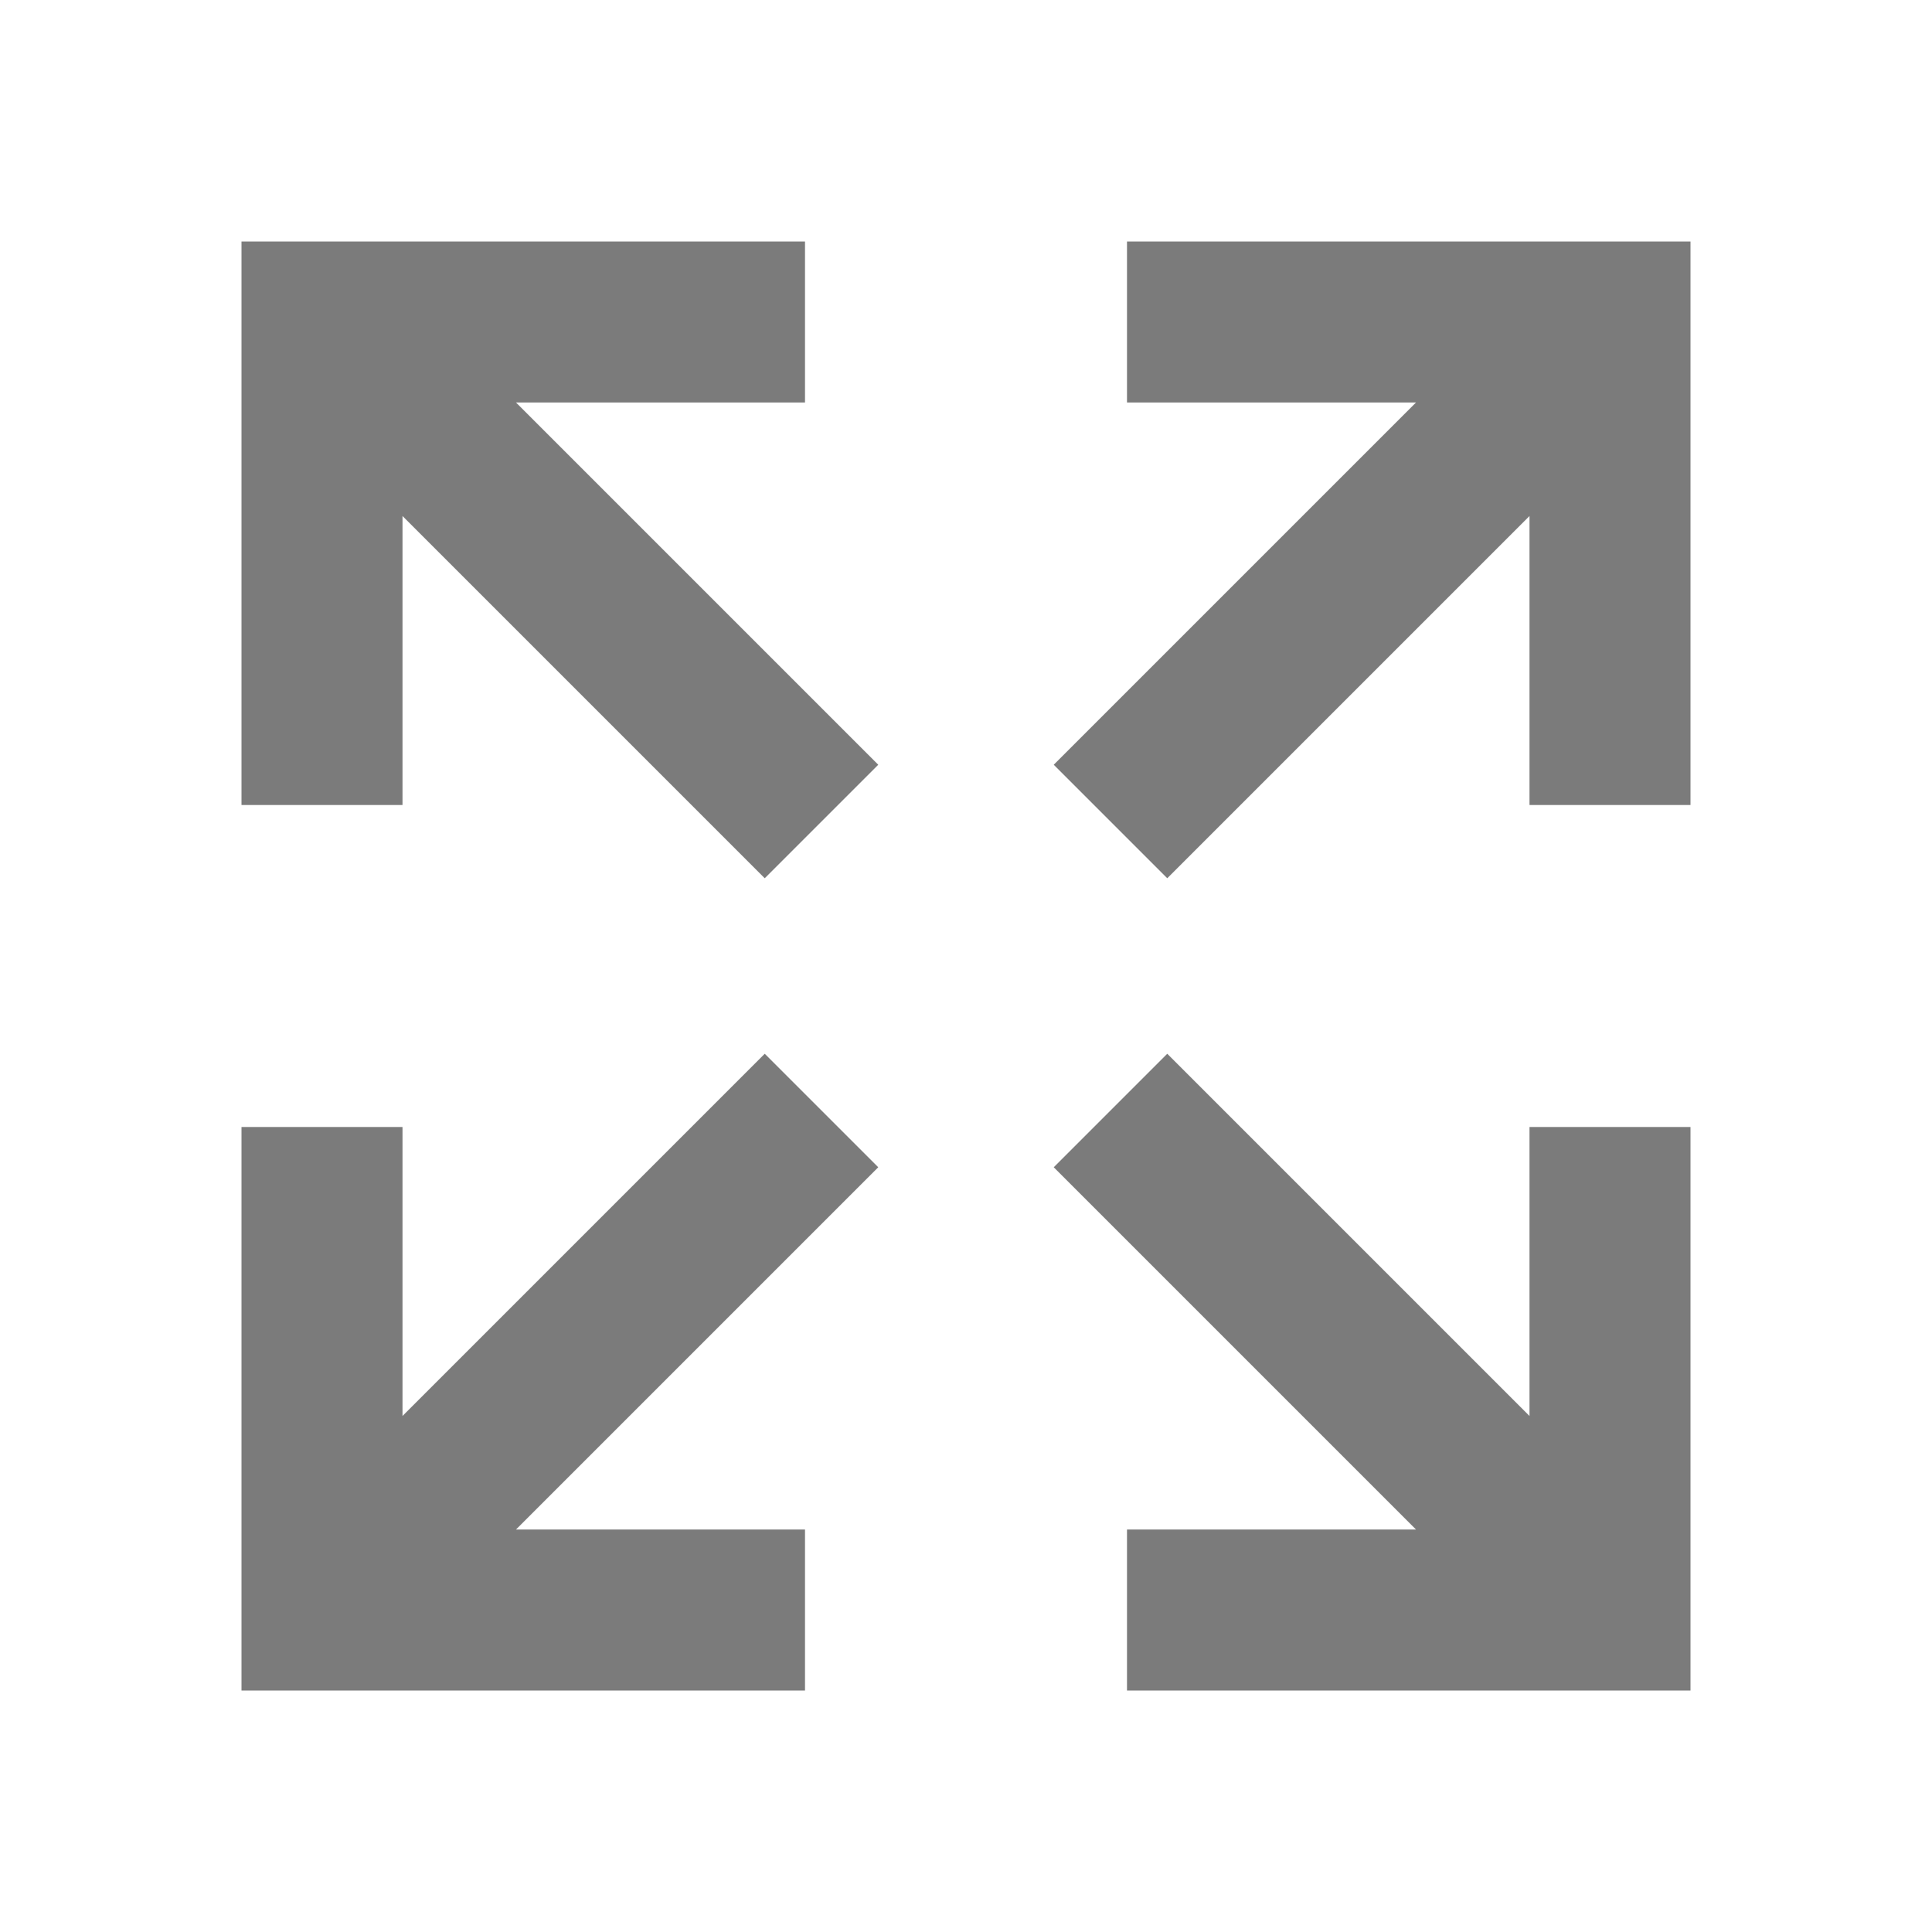 <svg width="24" height="24" fill="none" xmlns="http://www.w3.org/2000/svg"><path d="M9.5 13.09l1.41 1.41-4.5 4.5H10v2H3v-7h2v3.59l4.5-4.5zm1.41-3.59L9.5 10.91 5 6.41V10H3V3h7v2H6.41l4.5 4.5zm3.59 3.59l4.5 4.5V14h2v7h-7v-2h3.59l-4.5-4.5 1.41-1.41zM13.09 9.5l4.5-4.5H14V3h7v7h-2V6.41l-4.5 4.5-1.41-1.41z" fill="#7B7B7B"/></svg>